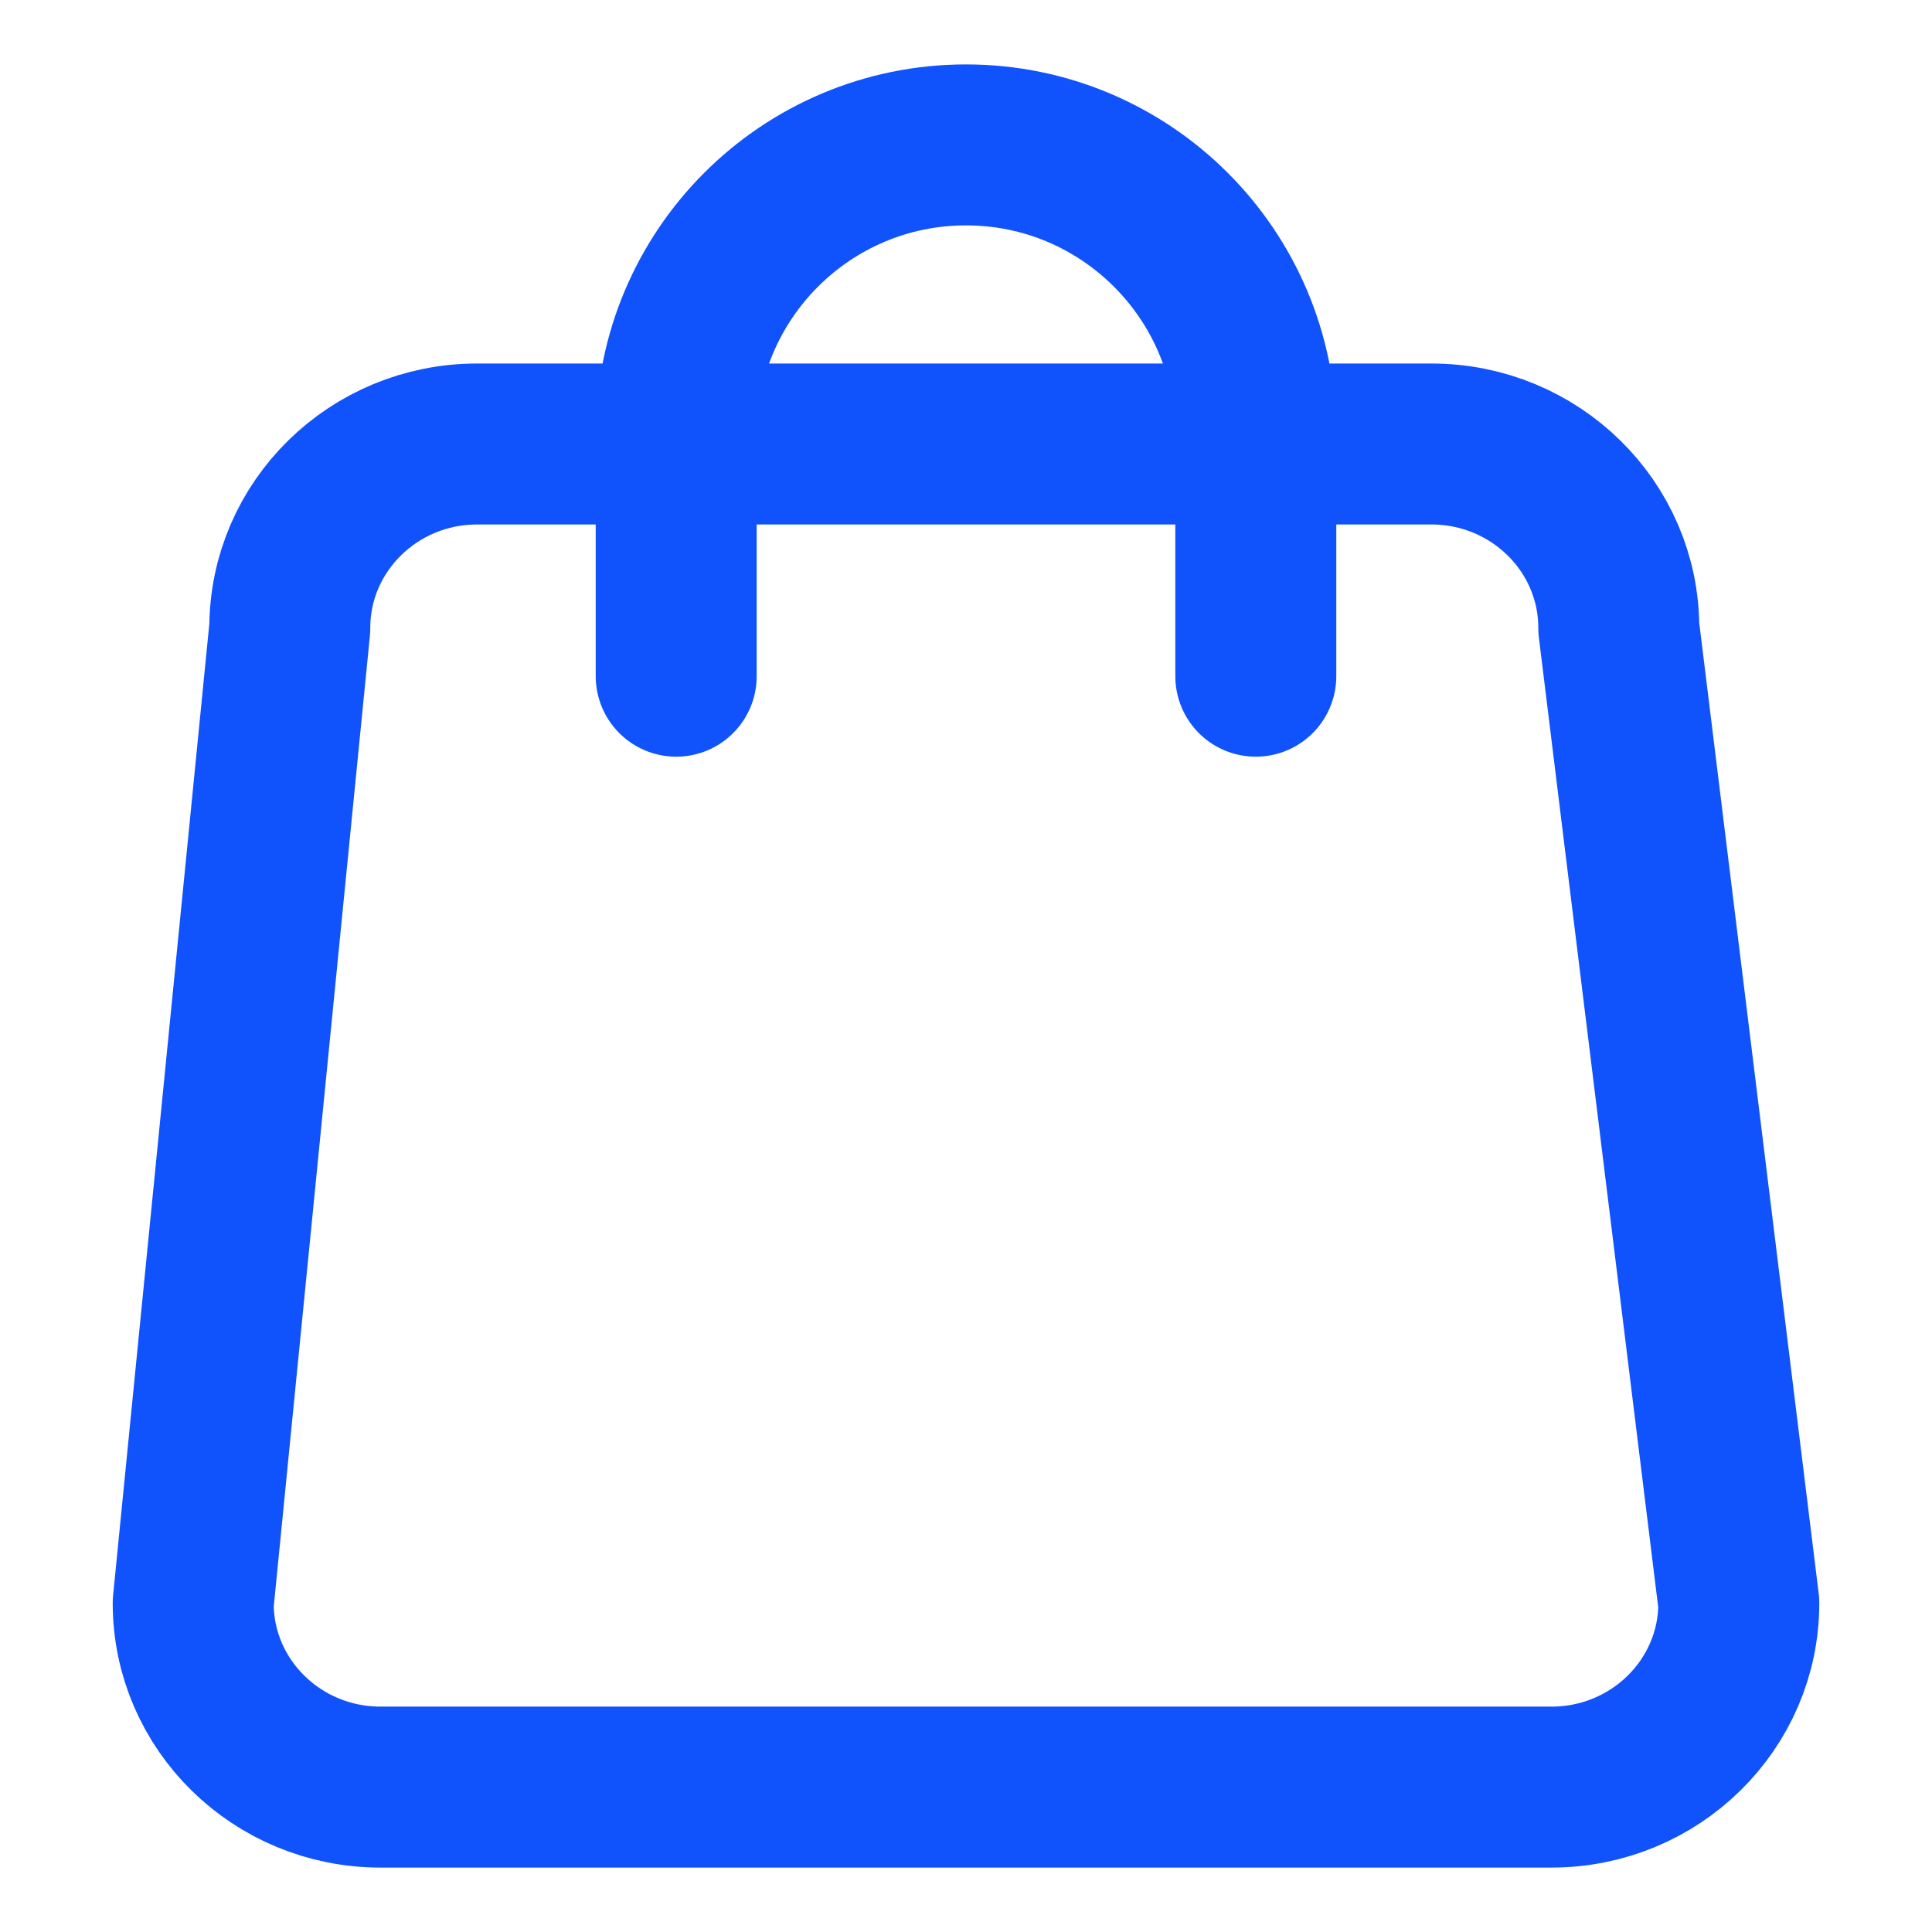 <svg width="16" height="16" viewBox="0 0 16 16" fill="none" xmlns="http://www.w3.org/2000/svg">
<path d="M10.4 5.6V3.6C10.4 2.275 9.325 1.2 8 1.2C6.674 1.2 5.6 2.275 5.6 3.6V5.6M3.151 14.8H12.848C13.705 14.8 14.4 14.118 14.4 13.277L13.406 5.2C13.406 4.359 12.711 3.677 11.854 3.677H3.951C3.095 3.677 2.4 4.359 2.4 5.2L1.6 13.277C1.6 14.118 2.295 14.8 3.151 14.8Z" stroke="#1052fc" stroke-width="1.333" stroke-linecap="round" stroke-linejoin="round"/>
</svg>
